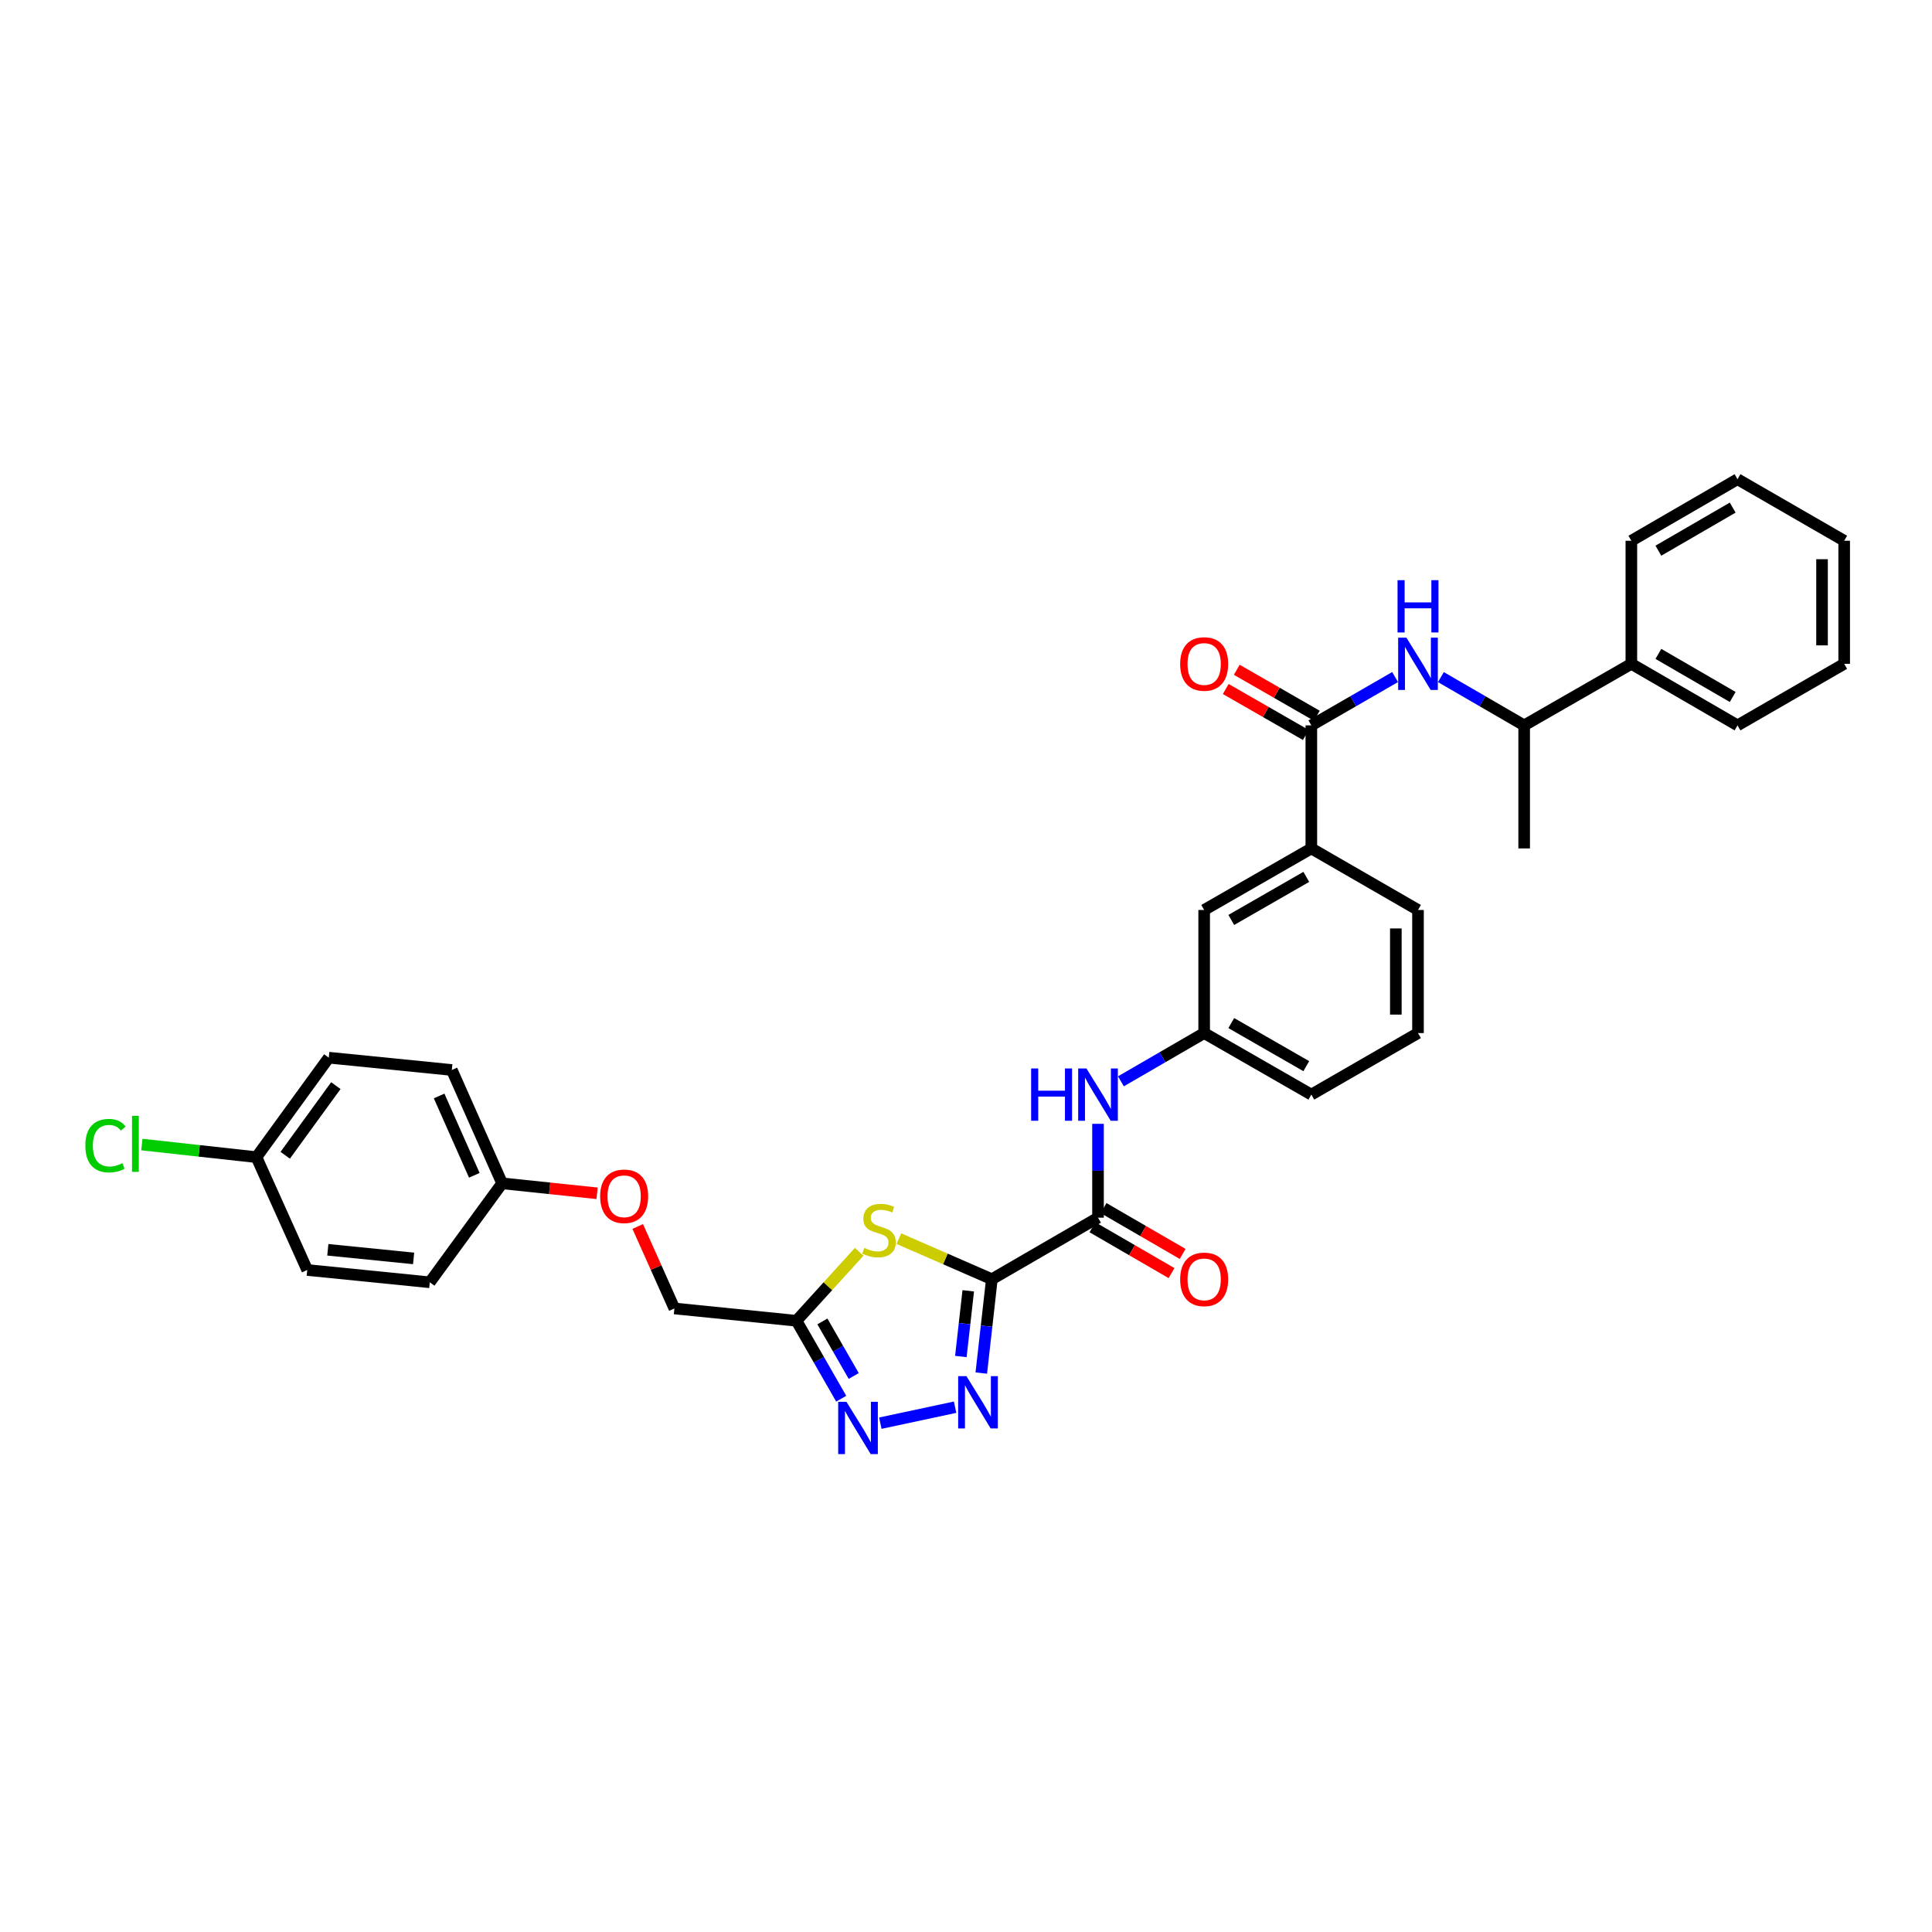 <?xml version='1.0' encoding='iso-8859-1'?>
<svg version='1.1' baseProfile='full'
              xmlns='http://www.w3.org/2000/svg'
                      xmlns:rdkit='http://www.rdkit.org/xml'
                      xmlns:xlink='http://www.w3.org/1999/xlink'
                  xml:space='preserve'
width='1000px' height='1000px' viewBox='0 0 1000 1000'>
<!-- END OF HEADER -->
<rect style='opacity:1.0;fill:#FFFFFF;stroke:none' width='1000' height='1000' x='0' y='0'> </rect>
<path class='bond-0' d='M 513.382,662.122 L 510.648,686.409' style='fill:none;fill-rule:evenodd;stroke:#000000;stroke-width:6px;stroke-linecap:butt;stroke-linejoin:miter;stroke-opacity:1' />
<path class='bond-0' d='M 510.648,686.409 L 507.913,710.696' style='fill:none;fill-rule:evenodd;stroke:#0000FF;stroke-width:6px;stroke-linecap:butt;stroke-linejoin:miter;stroke-opacity:1' />
<path class='bond-0' d='M 501.166,668.125 L 499.252,685.126' style='fill:none;fill-rule:evenodd;stroke:#000000;stroke-width:6px;stroke-linecap:butt;stroke-linejoin:miter;stroke-opacity:1' />
<path class='bond-0' d='M 499.252,685.126 L 497.338,702.127' style='fill:none;fill-rule:evenodd;stroke:#0000FF;stroke-width:6px;stroke-linecap:butt;stroke-linejoin:miter;stroke-opacity:1' />
<path class='bond-1' d='M 513.382,662.122 L 489.317,651.621' style='fill:none;fill-rule:evenodd;stroke:#000000;stroke-width:6px;stroke-linecap:butt;stroke-linejoin:miter;stroke-opacity:1' />
<path class='bond-1' d='M 489.317,651.621 L 465.251,641.12' style='fill:none;fill-rule:evenodd;stroke:#CCCC00;stroke-width:6px;stroke-linecap:butt;stroke-linejoin:miter;stroke-opacity:1' />
<path class='bond-3' d='M 513.382,662.122 L 568.331,630.268' style='fill:none;fill-rule:evenodd;stroke:#000000;stroke-width:6px;stroke-linecap:butt;stroke-linejoin:miter;stroke-opacity:1' />
<path class='bond-2' d='M 494.358,728.363 L 455.654,736.634' style='fill:none;fill-rule:evenodd;stroke:#0000FF;stroke-width:6px;stroke-linecap:butt;stroke-linejoin:miter;stroke-opacity:1' />
<path class='bond-4' d='M 444.716,647.928 L 428.484,665.779' style='fill:none;fill-rule:evenodd;stroke:#CCCC00;stroke-width:6px;stroke-linecap:butt;stroke-linejoin:miter;stroke-opacity:1' />
<path class='bond-4' d='M 428.484,665.779 L 412.251,683.63' style='fill:none;fill-rule:evenodd;stroke:#000000;stroke-width:6px;stroke-linecap:butt;stroke-linejoin:miter;stroke-opacity:1' />
<path class='bond-33' d='M 435.417,723.97 L 423.834,703.8' style='fill:none;fill-rule:evenodd;stroke:#0000FF;stroke-width:6px;stroke-linecap:butt;stroke-linejoin:miter;stroke-opacity:1' />
<path class='bond-33' d='M 423.834,703.8 L 412.251,683.63' style='fill:none;fill-rule:evenodd;stroke:#000000;stroke-width:6px;stroke-linecap:butt;stroke-linejoin:miter;stroke-opacity:1' />
<path class='bond-33' d='M 441.886,712.209 L 433.779,698.09' style='fill:none;fill-rule:evenodd;stroke:#0000FF;stroke-width:6px;stroke-linecap:butt;stroke-linejoin:miter;stroke-opacity:1' />
<path class='bond-33' d='M 433.779,698.09 L 425.671,683.971' style='fill:none;fill-rule:evenodd;stroke:#000000;stroke-width:6px;stroke-linecap:butt;stroke-linejoin:miter;stroke-opacity:1' />
<path class='bond-7' d='M 568.331,630.268 L 568.331,605.979' style='fill:none;fill-rule:evenodd;stroke:#000000;stroke-width:6px;stroke-linecap:butt;stroke-linejoin:miter;stroke-opacity:1' />
<path class='bond-7' d='M 568.331,605.979 L 568.331,581.69' style='fill:none;fill-rule:evenodd;stroke:#0000FF;stroke-width:6px;stroke-linecap:butt;stroke-linejoin:miter;stroke-opacity:1' />
<path class='bond-10' d='M 565.455,635.228 L 585.921,647.094' style='fill:none;fill-rule:evenodd;stroke:#000000;stroke-width:6px;stroke-linecap:butt;stroke-linejoin:miter;stroke-opacity:1' />
<path class='bond-10' d='M 585.921,647.094 L 606.387,658.959' style='fill:none;fill-rule:evenodd;stroke:#FF0000;stroke-width:6px;stroke-linecap:butt;stroke-linejoin:miter;stroke-opacity:1' />
<path class='bond-10' d='M 571.207,625.307 L 591.673,637.173' style='fill:none;fill-rule:evenodd;stroke:#000000;stroke-width:6px;stroke-linecap:butt;stroke-linejoin:miter;stroke-opacity:1' />
<path class='bond-10' d='M 591.673,637.173 L 612.138,649.039' style='fill:none;fill-rule:evenodd;stroke:#FF0000;stroke-width:6px;stroke-linecap:butt;stroke-linejoin:miter;stroke-opacity:1' />
<path class='bond-14' d='M 412.251,683.63 L 349.071,677.259' style='fill:none;fill-rule:evenodd;stroke:#000000;stroke-width:6px;stroke-linecap:butt;stroke-linejoin:miter;stroke-opacity:1' />
<path class='bond-5' d='M 678.744,375.452 L 678.744,439.148' style='fill:none;fill-rule:evenodd;stroke:#000000;stroke-width:6px;stroke-linecap:butt;stroke-linejoin:miter;stroke-opacity:1' />
<path class='bond-6' d='M 678.744,375.452 L 700.421,362.946' style='fill:none;fill-rule:evenodd;stroke:#000000;stroke-width:6px;stroke-linecap:butt;stroke-linejoin:miter;stroke-opacity:1' />
<path class='bond-6' d='M 700.421,362.946 L 722.097,350.439' style='fill:none;fill-rule:evenodd;stroke:#0000FF;stroke-width:6px;stroke-linecap:butt;stroke-linejoin:miter;stroke-opacity:1' />
<path class='bond-13' d='M 681.6,370.48 L 660.875,358.579' style='fill:none;fill-rule:evenodd;stroke:#000000;stroke-width:6px;stroke-linecap:butt;stroke-linejoin:miter;stroke-opacity:1' />
<path class='bond-13' d='M 660.875,358.579 L 640.151,346.678' style='fill:none;fill-rule:evenodd;stroke:#FF0000;stroke-width:6px;stroke-linecap:butt;stroke-linejoin:miter;stroke-opacity:1' />
<path class='bond-13' d='M 675.889,380.425 L 655.165,368.524' style='fill:none;fill-rule:evenodd;stroke:#000000;stroke-width:6px;stroke-linecap:butt;stroke-linejoin:miter;stroke-opacity:1' />
<path class='bond-13' d='M 655.165,368.524 L 634.44,356.623' style='fill:none;fill-rule:evenodd;stroke:#FF0000;stroke-width:6px;stroke-linecap:butt;stroke-linejoin:miter;stroke-opacity:1' />
<path class='bond-9' d='M 745.806,350.468 L 767.354,362.96' style='fill:none;fill-rule:evenodd;stroke:#0000FF;stroke-width:6px;stroke-linecap:butt;stroke-linejoin:miter;stroke-opacity:1' />
<path class='bond-9' d='M 767.354,362.96 L 788.903,375.452' style='fill:none;fill-rule:evenodd;stroke:#000000;stroke-width:6px;stroke-linecap:butt;stroke-linejoin:miter;stroke-opacity:1' />
<path class='bond-11' d='M 580.182,559.695 L 601.728,547.203' style='fill:none;fill-rule:evenodd;stroke:#0000FF;stroke-width:6px;stroke-linecap:butt;stroke-linejoin:miter;stroke-opacity:1' />
<path class='bond-11' d='M 601.728,547.203 L 623.273,534.711' style='fill:none;fill-rule:evenodd;stroke:#000000;stroke-width:6px;stroke-linecap:butt;stroke-linejoin:miter;stroke-opacity:1' />
<path class='bond-8' d='M 678.744,439.148 L 623.273,471.003' style='fill:none;fill-rule:evenodd;stroke:#000000;stroke-width:6px;stroke-linecap:butt;stroke-linejoin:miter;stroke-opacity:1' />
<path class='bond-8' d='M 676.134,453.871 L 637.305,476.169' style='fill:none;fill-rule:evenodd;stroke:#000000;stroke-width:6px;stroke-linecap:butt;stroke-linejoin:miter;stroke-opacity:1' />
<path class='bond-34' d='M 678.744,439.148 L 733.954,471.003' style='fill:none;fill-rule:evenodd;stroke:#000000;stroke-width:6px;stroke-linecap:butt;stroke-linejoin:miter;stroke-opacity:1' />
<path class='bond-15' d='M 788.903,375.452 L 844.387,343.598' style='fill:none;fill-rule:evenodd;stroke:#000000;stroke-width:6px;stroke-linecap:butt;stroke-linejoin:miter;stroke-opacity:1' />
<path class='bond-27' d='M 788.903,375.452 L 788.903,439.148' style='fill:none;fill-rule:evenodd;stroke:#000000;stroke-width:6px;stroke-linecap:butt;stroke-linejoin:miter;stroke-opacity:1' />
<path class='bond-12' d='M 623.273,534.711 L 623.273,471.003' style='fill:none;fill-rule:evenodd;stroke:#000000;stroke-width:6px;stroke-linecap:butt;stroke-linejoin:miter;stroke-opacity:1' />
<path class='bond-26' d='M 623.273,534.711 L 678.744,566.566' style='fill:none;fill-rule:evenodd;stroke:#000000;stroke-width:6px;stroke-linecap:butt;stroke-linejoin:miter;stroke-opacity:1' />
<path class='bond-26' d='M 637.305,529.545 L 676.134,551.843' style='fill:none;fill-rule:evenodd;stroke:#000000;stroke-width:6px;stroke-linecap:butt;stroke-linejoin:miter;stroke-opacity:1' />
<path class='bond-16' d='M 349.071,677.259 L 339.577,656.038' style='fill:none;fill-rule:evenodd;stroke:#000000;stroke-width:6px;stroke-linecap:butt;stroke-linejoin:miter;stroke-opacity:1' />
<path class='bond-16' d='M 339.577,656.038 L 330.082,634.816' style='fill:none;fill-rule:evenodd;stroke:#FF0000;stroke-width:6px;stroke-linecap:butt;stroke-linejoin:miter;stroke-opacity:1' />
<path class='bond-28' d='M 844.387,343.598 L 899.336,375.452' style='fill:none;fill-rule:evenodd;stroke:#000000;stroke-width:6px;stroke-linecap:butt;stroke-linejoin:miter;stroke-opacity:1' />
<path class='bond-28' d='M 858.381,338.455 L 896.845,360.753' style='fill:none;fill-rule:evenodd;stroke:#000000;stroke-width:6px;stroke-linecap:butt;stroke-linejoin:miter;stroke-opacity:1' />
<path class='bond-29' d='M 844.387,343.598 L 844.387,279.89' style='fill:none;fill-rule:evenodd;stroke:#000000;stroke-width:6px;stroke-linecap:butt;stroke-linejoin:miter;stroke-opacity:1' />
<path class='bond-17' d='M 309.048,617.648 L 284.47,615.067' style='fill:none;fill-rule:evenodd;stroke:#FF0000;stroke-width:6px;stroke-linecap:butt;stroke-linejoin:miter;stroke-opacity:1' />
<path class='bond-17' d='M 284.47,615.067 L 259.892,612.487' style='fill:none;fill-rule:evenodd;stroke:#000000;stroke-width:6px;stroke-linecap:butt;stroke-linejoin:miter;stroke-opacity:1' />
<path class='bond-20' d='M 259.892,612.487 L 222.457,663.715' style='fill:none;fill-rule:evenodd;stroke:#000000;stroke-width:6px;stroke-linecap:butt;stroke-linejoin:miter;stroke-opacity:1' />
<path class='bond-21' d='M 259.892,612.487 L 233.867,553.824' style='fill:none;fill-rule:evenodd;stroke:#000000;stroke-width:6px;stroke-linecap:butt;stroke-linejoin:miter;stroke-opacity:1' />
<path class='bond-21' d='M 245.506,608.338 L 227.289,567.274' style='fill:none;fill-rule:evenodd;stroke:#000000;stroke-width:6px;stroke-linecap:butt;stroke-linejoin:miter;stroke-opacity:1' />
<path class='bond-18' d='M 132.736,598.942 L 170.178,547.453' style='fill:none;fill-rule:evenodd;stroke:#000000;stroke-width:6px;stroke-linecap:butt;stroke-linejoin:miter;stroke-opacity:1' />
<path class='bond-18' d='M 147.627,597.963 L 173.836,561.921' style='fill:none;fill-rule:evenodd;stroke:#000000;stroke-width:6px;stroke-linecap:butt;stroke-linejoin:miter;stroke-opacity:1' />
<path class='bond-19' d='M 132.736,598.942 L 103.081,595.679' style='fill:none;fill-rule:evenodd;stroke:#000000;stroke-width:6px;stroke-linecap:butt;stroke-linejoin:miter;stroke-opacity:1' />
<path class='bond-19' d='M 103.081,595.679 L 73.425,592.416' style='fill:none;fill-rule:evenodd;stroke:#00CC00;stroke-width:6px;stroke-linecap:butt;stroke-linejoin:miter;stroke-opacity:1' />
<path class='bond-35' d='M 132.736,598.942 L 159.022,657.344' style='fill:none;fill-rule:evenodd;stroke:#000000;stroke-width:6px;stroke-linecap:butt;stroke-linejoin:miter;stroke-opacity:1' />
<path class='bond-23' d='M 222.457,663.715 L 159.022,657.344' style='fill:none;fill-rule:evenodd;stroke:#000000;stroke-width:6px;stroke-linecap:butt;stroke-linejoin:miter;stroke-opacity:1' />
<path class='bond-23' d='M 214.088,651.349 L 169.683,646.889' style='fill:none;fill-rule:evenodd;stroke:#000000;stroke-width:6px;stroke-linecap:butt;stroke-linejoin:miter;stroke-opacity:1' />
<path class='bond-22' d='M 233.867,553.824 L 170.178,547.453' style='fill:none;fill-rule:evenodd;stroke:#000000;stroke-width:6px;stroke-linecap:butt;stroke-linejoin:miter;stroke-opacity:1' />
<path class='bond-24' d='M 733.954,471.003 L 733.954,534.711' style='fill:none;fill-rule:evenodd;stroke:#000000;stroke-width:6px;stroke-linecap:butt;stroke-linejoin:miter;stroke-opacity:1' />
<path class='bond-24' d='M 722.487,480.559 L 722.487,525.155' style='fill:none;fill-rule:evenodd;stroke:#000000;stroke-width:6px;stroke-linecap:butt;stroke-linejoin:miter;stroke-opacity:1' />
<path class='bond-25' d='M 733.954,534.711 L 678.744,566.566' style='fill:none;fill-rule:evenodd;stroke:#000000;stroke-width:6px;stroke-linecap:butt;stroke-linejoin:miter;stroke-opacity:1' />
<path class='bond-31' d='M 899.336,375.452 L 954.545,343.598' style='fill:none;fill-rule:evenodd;stroke:#000000;stroke-width:6px;stroke-linecap:butt;stroke-linejoin:miter;stroke-opacity:1' />
<path class='bond-30' d='M 844.387,279.89 L 899.336,248.035' style='fill:none;fill-rule:evenodd;stroke:#000000;stroke-width:6px;stroke-linecap:butt;stroke-linejoin:miter;stroke-opacity:1' />
<path class='bond-30' d='M 858.381,285.032 L 896.845,262.734' style='fill:none;fill-rule:evenodd;stroke:#000000;stroke-width:6px;stroke-linecap:butt;stroke-linejoin:miter;stroke-opacity:1' />
<path class='bond-32' d='M 899.336,248.035 L 954.545,279.89' style='fill:none;fill-rule:evenodd;stroke:#000000;stroke-width:6px;stroke-linecap:butt;stroke-linejoin:miter;stroke-opacity:1' />
<path class='bond-36' d='M 954.545,343.598 L 954.545,279.89' style='fill:none;fill-rule:evenodd;stroke:#000000;stroke-width:6px;stroke-linecap:butt;stroke-linejoin:miter;stroke-opacity:1' />
<path class='bond-36' d='M 943.078,334.042 L 943.078,289.446' style='fill:none;fill-rule:evenodd;stroke:#000000;stroke-width:6px;stroke-linecap:butt;stroke-linejoin:miter;stroke-opacity:1' />
<path  class='atom-1' d='M 500.227 712.299
L 509.095 726.633
Q 509.974 728.048, 511.388 730.609
Q 512.803 733.17, 512.879 733.323
L 512.879 712.299
L 516.472 712.299
L 516.472 739.362
L 512.764 739.362
L 503.246 723.69
Q 502.138 721.855, 500.953 719.753
Q 499.806 717.651, 499.462 717.001
L 499.462 739.362
L 495.945 739.362
L 495.945 712.299
L 500.227 712.299
' fill='#0000FF'/>
<path  class='atom-2' d='M 447.336 645.927
Q 447.641 646.042, 448.903 646.577
Q 450.164 647.112, 451.54 647.456
Q 452.955 647.762, 454.331 647.762
Q 456.892 647.762, 458.383 646.539
Q 459.874 645.278, 459.874 643.099
Q 459.874 641.608, 459.109 640.691
Q 458.383 639.773, 457.236 639.276
Q 456.089 638.779, 454.178 638.206
Q 451.77 637.48, 450.317 636.792
Q 448.903 636.104, 447.871 634.651
Q 446.877 633.198, 446.877 630.752
Q 446.877 627.35, 449.17 625.248
Q 451.502 623.145, 456.089 623.145
Q 459.224 623.145, 462.779 624.636
L 461.899 627.579
Q 458.65 626.241, 456.204 626.241
Q 453.566 626.241, 452.114 627.35
Q 450.661 628.42, 450.699 630.293
Q 450.699 631.746, 451.426 632.625
Q 452.19 633.504, 453.261 634.001
Q 454.369 634.498, 456.204 635.071
Q 458.65 635.836, 460.103 636.6
Q 461.555 637.365, 462.588 638.932
Q 463.658 640.461, 463.658 643.099
Q 463.658 646.845, 461.135 648.871
Q 458.65 650.858, 454.484 650.858
Q 452.076 650.858, 450.241 650.323
Q 448.444 649.826, 446.304 648.947
L 447.336 645.927
' fill='#CCCC00'/>
<path  class='atom-3' d='M 438.123 725.57
L 446.992 739.904
Q 447.871 741.318, 449.285 743.879
Q 450.699 746.44, 450.776 746.593
L 450.776 725.57
L 454.369 725.57
L 454.369 752.633
L 450.661 752.633
L 441.143 736.961
Q 440.035 735.126, 438.85 733.023
Q 437.703 730.921, 437.359 730.271
L 437.359 752.633
L 433.842 752.633
L 433.842 725.57
L 438.123 725.57
' fill='#0000FF'/>
<path  class='atom-7' d='M 727.972 330.066
L 736.84 344.401
Q 737.72 345.815, 739.134 348.376
Q 740.548 350.937, 740.625 351.09
L 740.625 330.066
L 744.218 330.066
L 744.218 357.13
L 740.51 357.13
L 730.992 341.458
Q 729.883 339.623, 728.698 337.52
Q 727.552 335.418, 727.208 334.768
L 727.208 357.13
L 723.691 357.13
L 723.691 330.066
L 727.972 330.066
' fill='#0000FF'/>
<path  class='atom-7' d='M 723.366 300.297
L 727.036 300.297
L 727.036 311.802
L 740.873 311.802
L 740.873 300.297
L 744.543 300.297
L 744.543 327.36
L 740.873 327.36
L 740.873 314.86
L 727.036 314.86
L 727.036 327.36
L 723.366 327.36
L 723.366 300.297
' fill='#0000FF'/>
<path  class='atom-8' d='M 533.718 553.034
L 537.388 553.034
L 537.388 564.54
L 551.225 564.54
L 551.225 553.034
L 554.895 553.034
L 554.895 580.097
L 551.225 580.097
L 551.225 567.598
L 537.388 567.598
L 537.388 580.097
L 533.718 580.097
L 533.718 553.034
' fill='#0000FF'/>
<path  class='atom-8' d='M 562.349 553.034
L 571.217 567.368
Q 572.096 568.783, 573.511 571.344
Q 574.925 573.905, 575.001 574.058
L 575.001 553.034
L 578.595 553.034
L 578.595 580.097
L 574.887 580.097
L 565.369 564.425
Q 564.26 562.59, 563.075 560.488
Q 561.928 558.385, 561.584 557.736
L 561.584 580.097
L 558.068 580.097
L 558.068 553.034
L 562.349 553.034
' fill='#0000FF'/>
<path  class='atom-11' d='M 610.85 662.199
Q 610.85 655.7, 614.061 652.069
Q 617.272 648.438, 623.273 648.438
Q 629.275 648.438, 632.486 652.069
Q 635.697 655.7, 635.697 662.199
Q 635.697 668.773, 632.447 672.519
Q 629.198 676.227, 623.273 676.227
Q 617.31 676.227, 614.061 672.519
Q 610.85 668.812, 610.85 662.199
M 623.273 673.169
Q 627.402 673.169, 629.619 670.417
Q 631.874 667.627, 631.874 662.199
Q 631.874 656.885, 629.619 654.21
Q 627.402 651.496, 623.273 651.496
Q 619.145 651.496, 616.89 654.171
Q 614.673 656.847, 614.673 662.199
Q 614.673 667.665, 616.89 670.417
Q 619.145 673.169, 623.273 673.169
' fill='#FF0000'/>
<path  class='atom-14' d='M 610.85 343.675
Q 610.85 337.176, 614.061 333.545
Q 617.272 329.914, 623.273 329.914
Q 629.275 329.914, 632.486 333.545
Q 635.697 337.176, 635.697 343.675
Q 635.697 350.249, 632.447 353.995
Q 629.198 357.703, 623.273 357.703
Q 617.31 357.703, 614.061 353.995
Q 610.85 350.288, 610.85 343.675
M 623.273 354.645
Q 627.402 354.645, 629.619 351.893
Q 631.874 349.103, 631.874 343.675
Q 631.874 338.361, 629.619 335.686
Q 627.402 332.972, 623.273 332.972
Q 619.145 332.972, 616.89 335.647
Q 614.673 338.323, 614.673 343.675
Q 614.673 349.141, 616.89 351.893
Q 619.145 354.645, 623.273 354.645
' fill='#FF0000'/>
<path  class='atom-17' d='M 310.636 619.195
Q 310.636 612.697, 313.847 609.066
Q 317.058 605.434, 323.059 605.434
Q 329.061 605.434, 332.272 609.066
Q 335.482 612.697, 335.482 619.195
Q 335.482 625.77, 332.233 629.516
Q 328.984 633.224, 323.059 633.224
Q 317.096 633.224, 313.847 629.516
Q 310.636 625.808, 310.636 619.195
M 323.059 630.166
Q 327.188 630.166, 329.405 627.414
Q 331.66 624.623, 331.66 619.195
Q 331.66 613.882, 329.405 611.206
Q 327.188 608.492, 323.059 608.492
Q 318.931 608.492, 316.676 611.168
Q 314.459 613.844, 314.459 619.195
Q 314.459 624.661, 316.676 627.414
Q 318.931 630.166, 323.059 630.166
' fill='#FF0000'/>
<path  class='atom-20' d='M 44.175 592.986
Q 44.175 586.258, 47.309 582.741
Q 50.482 579.186, 56.483 579.186
Q 62.064 579.186, 65.046 583.123
L 62.523 585.188
Q 60.344 582.321, 56.483 582.321
Q 52.393 582.321, 50.214 585.073
Q 48.074 587.787, 48.074 592.986
Q 48.074 598.337, 50.291 601.089
Q 52.546 603.841, 56.904 603.841
Q 59.885 603.841, 63.364 602.045
L 64.434 604.912
Q 63.02 605.829, 60.879 606.364
Q 58.739 606.9, 56.369 606.9
Q 50.482 606.9, 47.309 603.306
Q 44.175 599.713, 44.175 592.986
' fill='#00CC00'/>
<path  class='atom-20' d='M 68.333 577.543
L 71.85 577.543
L 71.85 606.555
L 68.333 606.555
L 68.333 577.543
' fill='#00CC00'/>
</svg>
